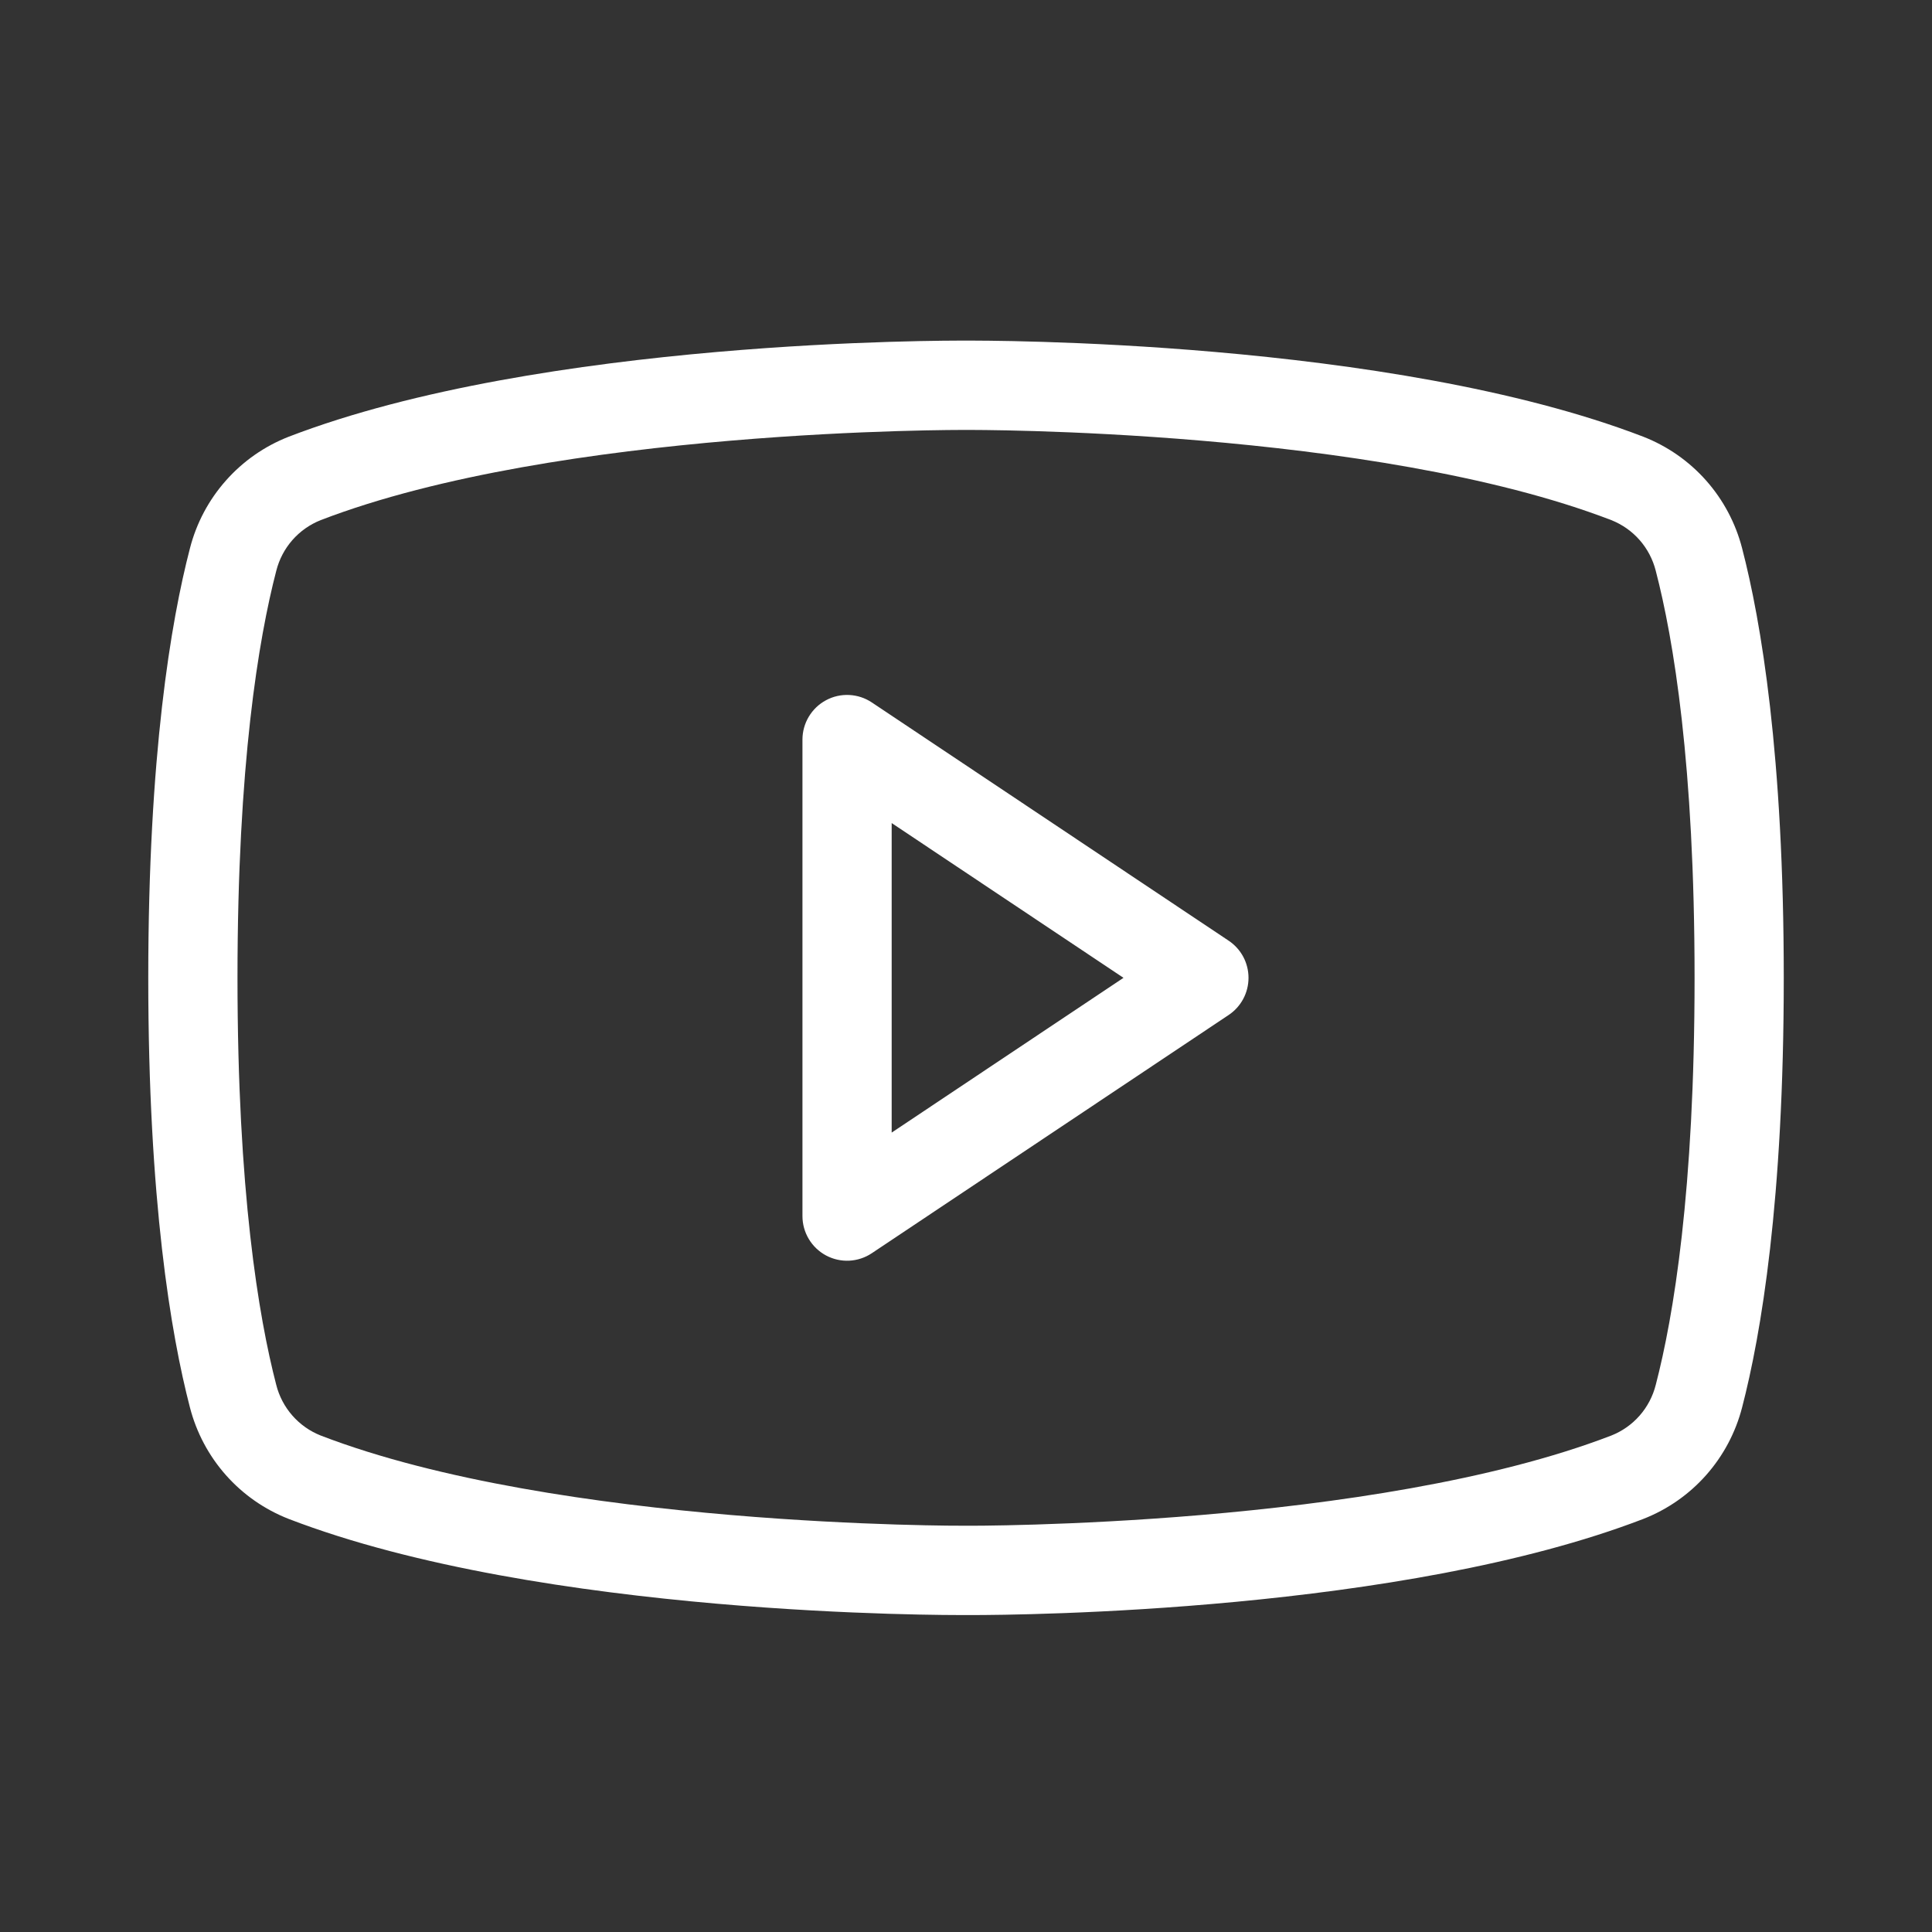 <?xml version="1.0" encoding="UTF-8"?> <svg xmlns="http://www.w3.org/2000/svg" width="66" height="66" viewBox="0 0 66 66" fill="none"><rect x="0" y="0" width="66" height="66" fill="#333333" stroke="none"/> <path d="M41.972 32.135L29.782 23.996C29.553 23.843 29.286 23.755 29.011 23.742C28.735 23.728 28.461 23.79 28.218 23.921C27.975 24.051 27.772 24.245 27.63 24.482C27.488 24.719 27.413 24.99 27.413 25.266V41.543C27.413 41.819 27.488 42.09 27.63 42.327C27.772 42.564 27.975 42.758 28.218 42.888C28.461 43.018 28.735 43.08 29.011 43.067C29.286 43.053 29.553 42.965 29.782 42.812L41.972 34.674C42.181 34.535 42.352 34.346 42.471 34.124C42.589 33.903 42.651 33.655 42.651 33.404C42.651 33.153 42.589 32.906 42.471 32.684C42.352 32.463 42.181 32.274 41.972 32.135ZM30.461 38.691V28.117L38.38 33.404L30.461 38.691ZM59.513 18.73C59.292 17.872 58.871 17.079 58.285 16.417C57.698 15.754 56.962 15.241 56.138 14.919C47.468 11.583 33.578 11.635 33.01 11.636C32.424 11.634 18.534 11.583 9.863 14.919C9.039 15.241 8.303 15.754 7.717 16.417C7.13 17.079 6.709 17.872 6.489 18.73C5.839 21.227 5.065 25.799 5.065 33.404C5.065 41.009 5.839 45.582 6.488 48.079C6.709 48.936 7.13 49.729 7.717 50.392C8.303 51.054 9.039 51.567 9.863 51.889C18.534 55.226 32.423 55.175 32.991 55.172C33.02 55.172 33.08 55.173 33.171 55.173C34.927 55.173 47.893 55.062 56.138 51.889C56.962 51.567 57.698 51.054 58.284 50.392C58.871 49.729 59.292 48.936 59.513 48.079C60.162 45.582 60.936 41.009 60.936 33.404C60.936 25.799 60.162 21.227 59.513 18.73ZM56.563 47.309C56.465 47.698 56.277 48.057 56.013 48.358C55.749 48.659 55.417 48.893 55.045 49.04C46.915 52.169 33.149 52.125 32.991 52.121C32.852 52.124 19.086 52.169 10.956 49.04C10.584 48.893 10.252 48.659 9.988 48.358C9.724 48.057 9.535 47.698 9.437 47.309C8.833 44.985 8.113 40.686 8.113 33.404C8.113 26.122 8.833 21.823 9.438 19.499C9.536 19.111 9.724 18.751 9.988 18.45C10.252 18.149 10.584 17.916 10.956 17.768C19.086 14.639 32.853 14.684 33.01 14.688C33.148 14.683 46.915 14.64 55.045 17.768C55.417 17.916 55.749 18.149 56.013 18.45C56.277 18.751 56.465 19.111 56.563 19.499C57.168 21.823 57.889 26.122 57.889 33.404C57.889 40.686 57.168 44.985 56.563 47.309Z" fill="white"></path> </svg> 